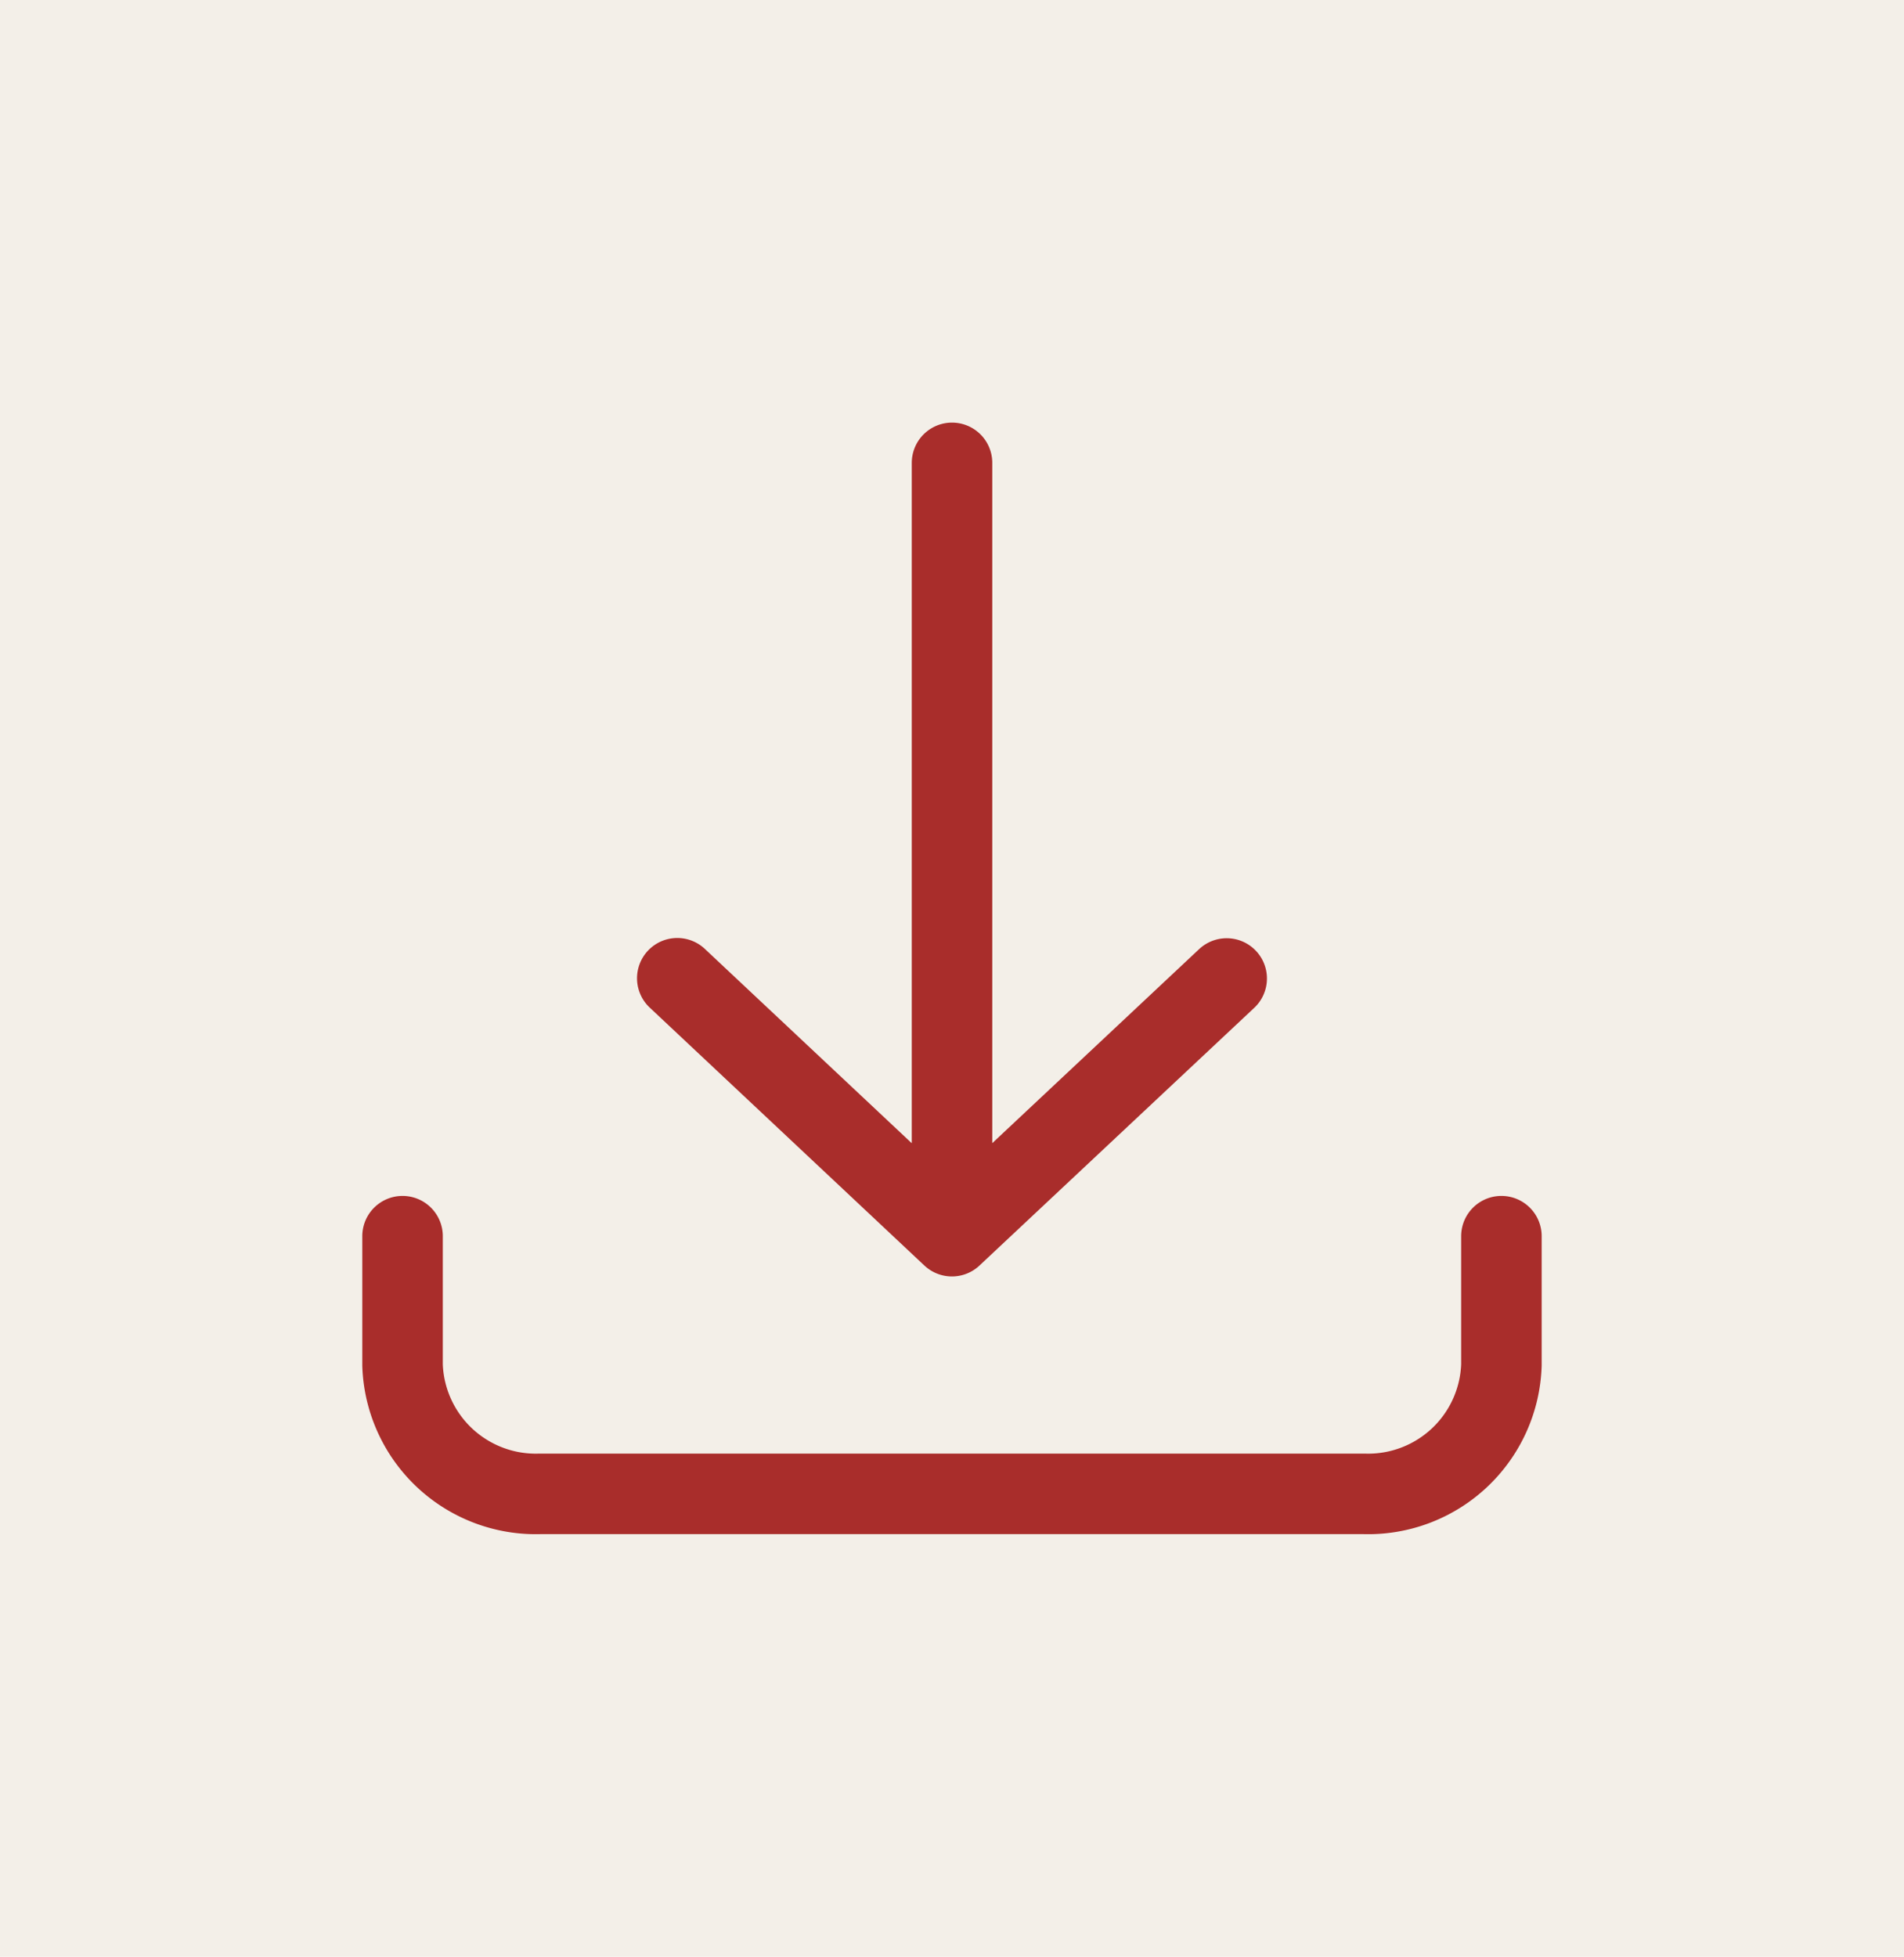 <?xml version="1.0" encoding="utf-8"?>
<svg id="Component_75_1" data-name="Component 75 – 1" xmlns="http://www.w3.org/2000/svg" width="47.299" height="48.6" viewBox="0 0 47.299 48.6">
  <rect id="Rectangle_10946" data-name="Rectangle 10946" width="47.299" height="48.6" fill="rgba(230,220,207,0.48)"/>
  <path id="Path_262458" data-name="Path 262458" d="M3,22.206v3.2a3.312,3.312,0,0,0,3.412,3.2H26.886a3.312,3.312,0,0,0,3.412-3.2v-3.2m-6.825-6.4-6.825,6.4m0,0L9.825,15.8m6.825,6.4V3" transform="translate(7 8.496)" fill="none" stroke="#a92d2b" stroke-linecap="round" stroke-linejoin="round" stroke-width="2"/>
</svg>
